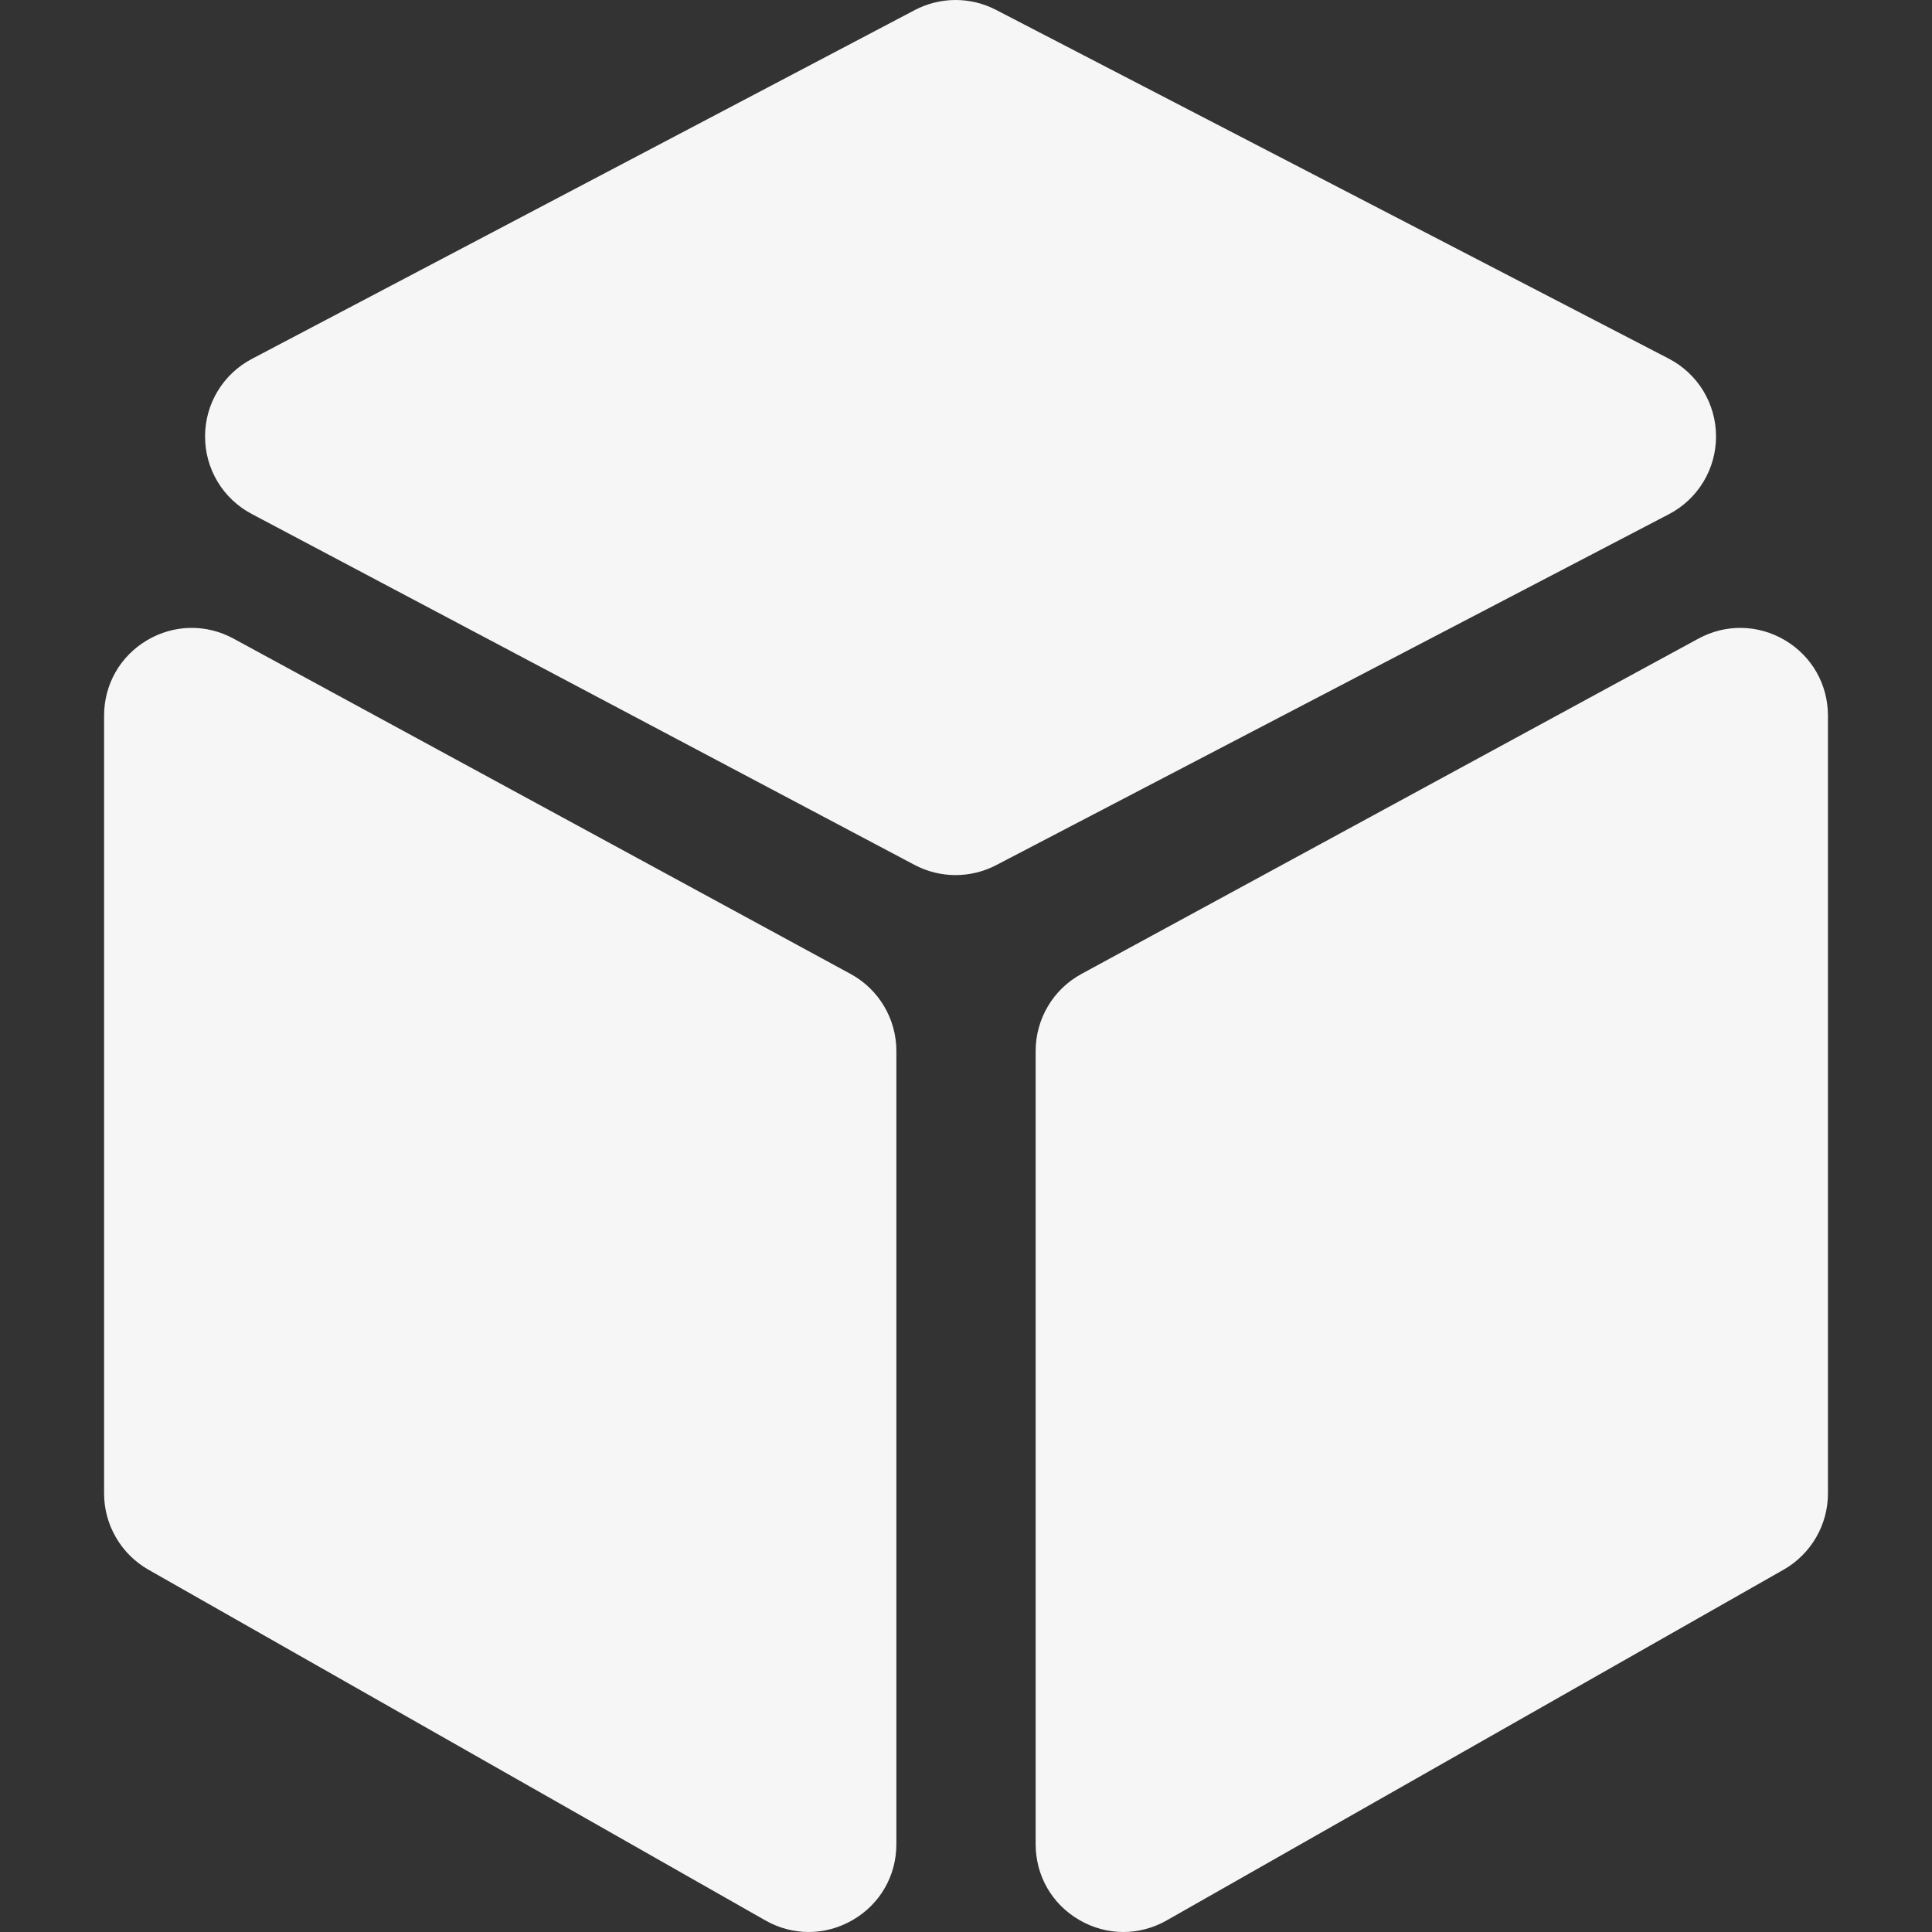 <?xml version="1.0" encoding="UTF-8"?> <svg xmlns="http://www.w3.org/2000/svg" width="56" height="56" viewBox="0 0 56 56" fill="none"><rect x="0" y="0" width="56" height="56" fill="#333333" stroke="none"/> <g clip-path="url(#clip0_0_208)"> <path d="M24.654 28.23L6.772 18.512C5.977 18.079 5.038 18.097 4.259 18.56C3.481 19.023 3.017 19.839 3.017 20.745V43.288C3.017 43.737 3.136 44.178 3.362 44.566C3.588 44.954 3.912 45.276 4.302 45.498L22.184 55.664C22.578 55.888 23.009 56 23.441 56C23.88 56 24.319 55.884 24.719 55.651C25.51 55.191 25.982 54.37 25.982 53.454V30.463C25.982 29.531 25.473 28.675 24.654 28.23ZM49.74 12.648C49.74 12.182 49.612 11.726 49.37 11.328C49.128 10.931 48.781 10.608 48.368 10.394L28.868 0.285C28.504 0.097 28.1 -0.001 27.691 1.16061e-05C27.281 0.001 26.877 0.102 26.515 0.292L7.302 10.402C6.892 10.617 6.549 10.939 6.31 11.335C6.07 11.731 5.944 12.185 5.944 12.648C5.943 13.111 6.068 13.565 6.306 13.961C6.545 14.358 6.887 14.681 7.296 14.897L26.509 25.07C26.873 25.262 27.279 25.364 27.69 25.365C28.102 25.366 28.508 25.267 28.874 25.077L48.373 14.905C48.786 14.69 49.133 14.366 49.373 13.968C49.614 13.57 49.741 13.113 49.74 12.648ZM51.742 18.56C50.964 18.097 50.024 18.079 49.229 18.511L31.347 28.23C30.945 28.448 30.609 28.77 30.376 29.164C30.142 29.557 30.019 30.006 30.019 30.463V53.454C30.019 54.37 30.491 55.191 31.282 55.651C31.682 55.884 32.121 56 32.56 56C32.991 56 33.423 55.888 33.817 55.664L51.699 45.498C52.089 45.276 52.413 44.954 52.639 44.566C52.865 44.178 52.984 43.737 52.984 43.288V20.745C52.984 19.839 52.52 19.023 51.742 18.56Z" fill="#F6F6F6"></path> </g> <defs> <clipPath id="clip0_0_208"> <rect width="56" height="56" fill="white"></rect> </clipPath> </defs> </svg> 